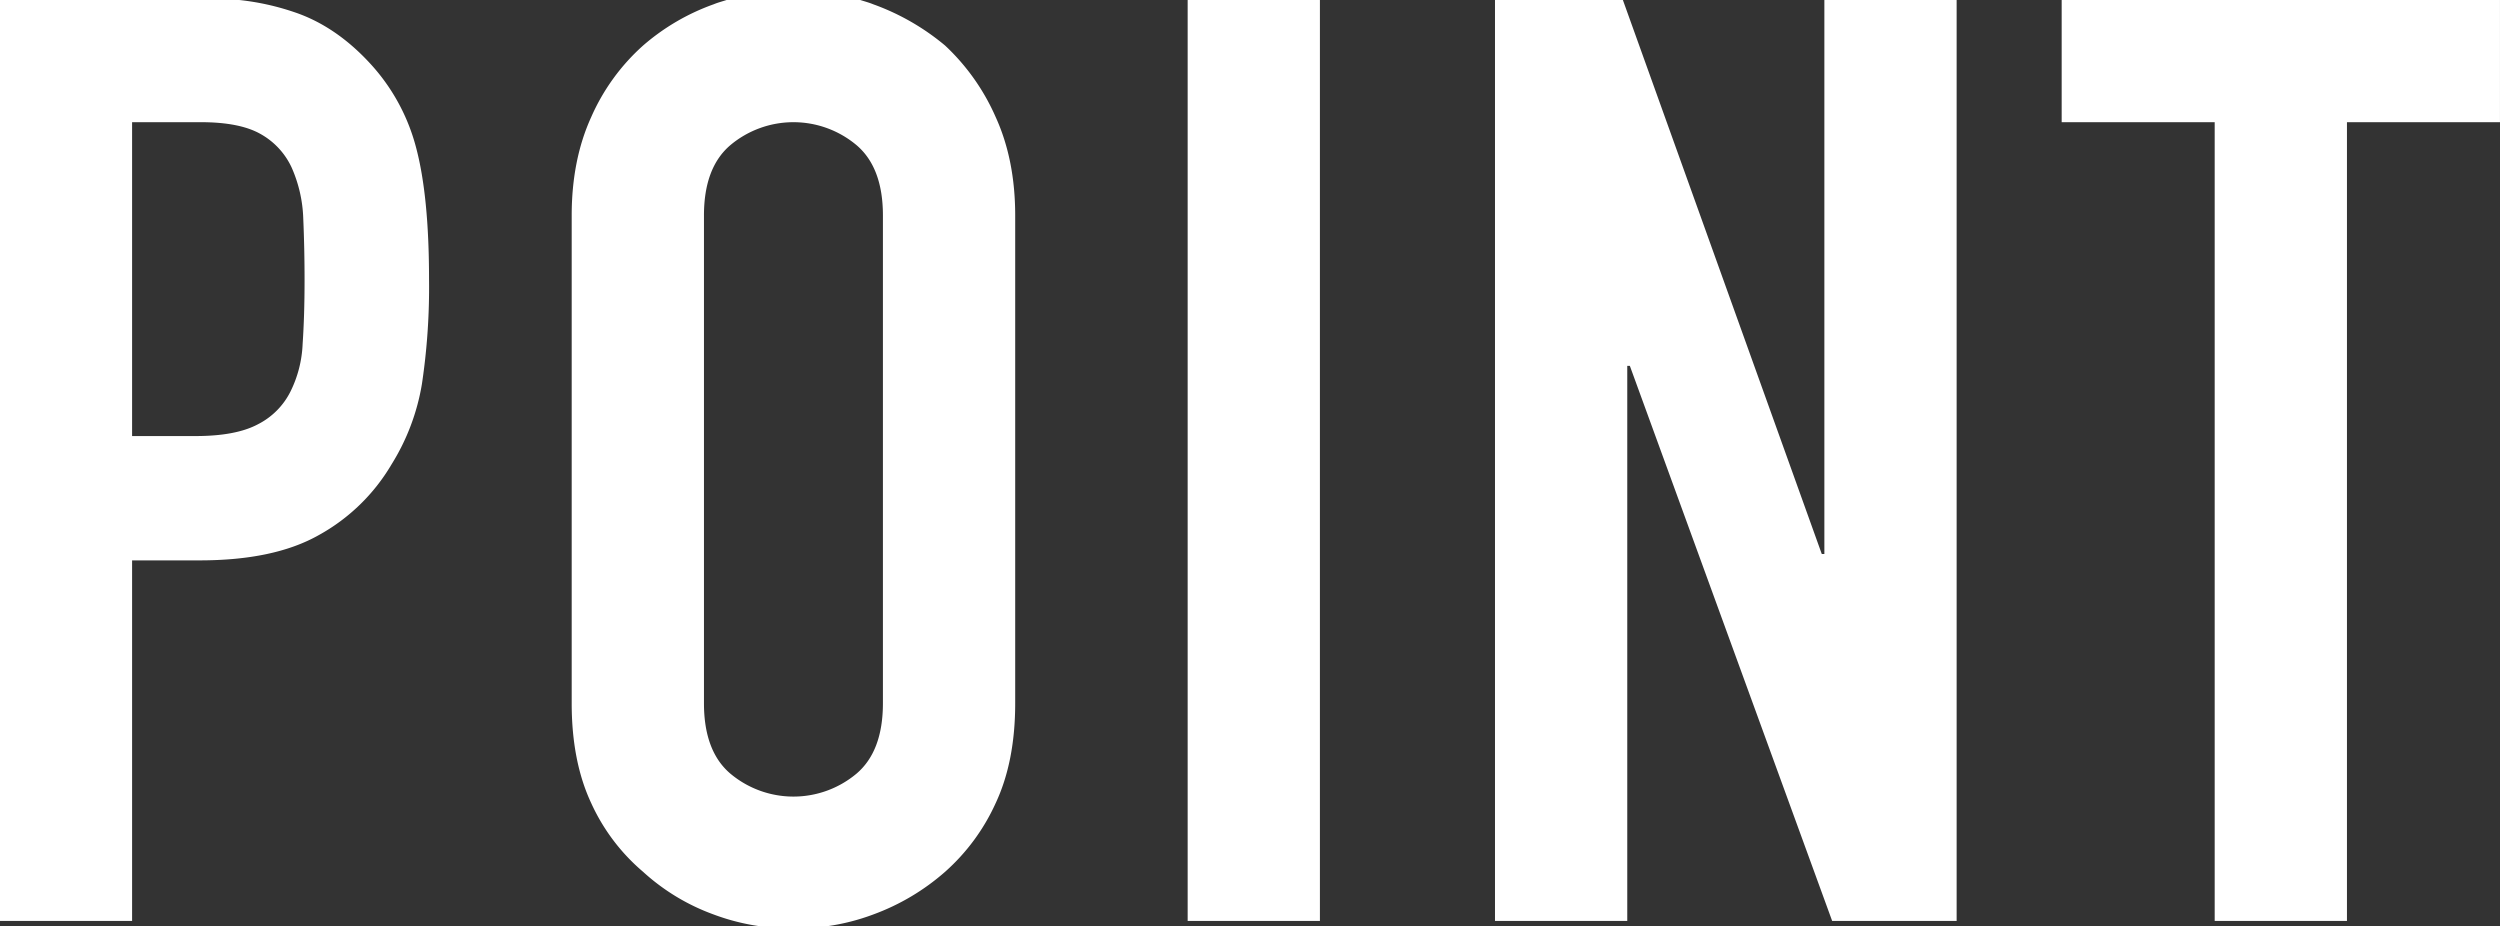 <svg id="bg_text_04.svg" xmlns="http://www.w3.org/2000/svg" width="701.75" height="260" viewBox="0 0 701.75 260">
  <rect x="0" y="0" width="701.75" height="260" fill="#333333" stroke="none"/>
  <defs>
    <style>
      .cls-1 {
        fill: #fff;
        fill-rule: evenodd;
      }
    </style>
  </defs>
  <path id="POINT" class="cls-1" d="M204.579,15406.4c7.763,2.6,14.8,7.4,21.112,14.2a55.444,55.444,0,0,1,13.1,23.8c2.423,9.1,3.64,21.4,3.64,37a182.911,182.911,0,0,1-2,29.4,61.638,61.638,0,0,1-8.554,22.6,53.825,53.825,0,0,1-20.384,19.8c-8.5,4.8-19.656,7.1-33.488,7.1H159.079v101.2H122V15403h67.168A71.32,71.32,0,0,1,204.579,15406.4Zm-45.5,119h17.836q11.279,0,17.472-3.3a20.639,20.639,0,0,0,9.1-9.1,32.959,32.959,0,0,0,3.458-13.4c0.364-5.4.546-11.3,0.546-17.9,0-6-.125-11.8-0.364-17.3a38.2,38.2,0,0,0-3.276-14.4,20.762,20.762,0,0,0-8.736-9.4q-5.828-3.3-16.744-3.3H159.079v88.1Zm163.254,134.3a59.455,59.455,0,0,1-19.838-12,55.292,55.292,0,0,1-14.56-19.3c-3.64-7.8-5.46-17.1-5.46-28v-136.9q0-15.6,5.46-27.6a58.46,58.46,0,0,1,14.56-20.1,61.876,61.876,0,0,1,19.838-11.6c1.2-.5,2.41-0.8,3.617-1.2h37.535c1.208,0.4,2.415.7,3.62,1.2a66.448,66.448,0,0,1,20.2,11.6,60.982,60.982,0,0,1,14.2,20.1q5.46,12,5.46,27.6v136.9c0,10.9-1.82,20.2-5.46,28a57.548,57.548,0,0,1-14.2,19.3,63.688,63.688,0,0,1-20.2,12,61.294,61.294,0,0,1-12.982,3.3H335.311A61.184,61.184,0,0,1,322.333,15659.7Zm40.04-39.5q7.457-6.3,7.462-19.8v-136.9q0-13.5-7.462-19.8a27.549,27.549,0,0,0-35.308,0q-7.465,6.3-7.462,19.8v136.9q0,13.5,7.462,19.8A27.549,27.549,0,0,0,362.373,15620.2Zm93-217.2H492.5v258.5H455.375V15403Zm215.852,0v258.5H636.283L579.5,15505.7h-0.728v155.8H541.643V15403h35.9l55.828,155.5H634.1V15403h37.128Zm109.564,258.5H743.663v-224.2H700.711V15403H823.743v34.3H780.791v224.2Z" transform="translate(-122 -15403)"/>
</svg>
